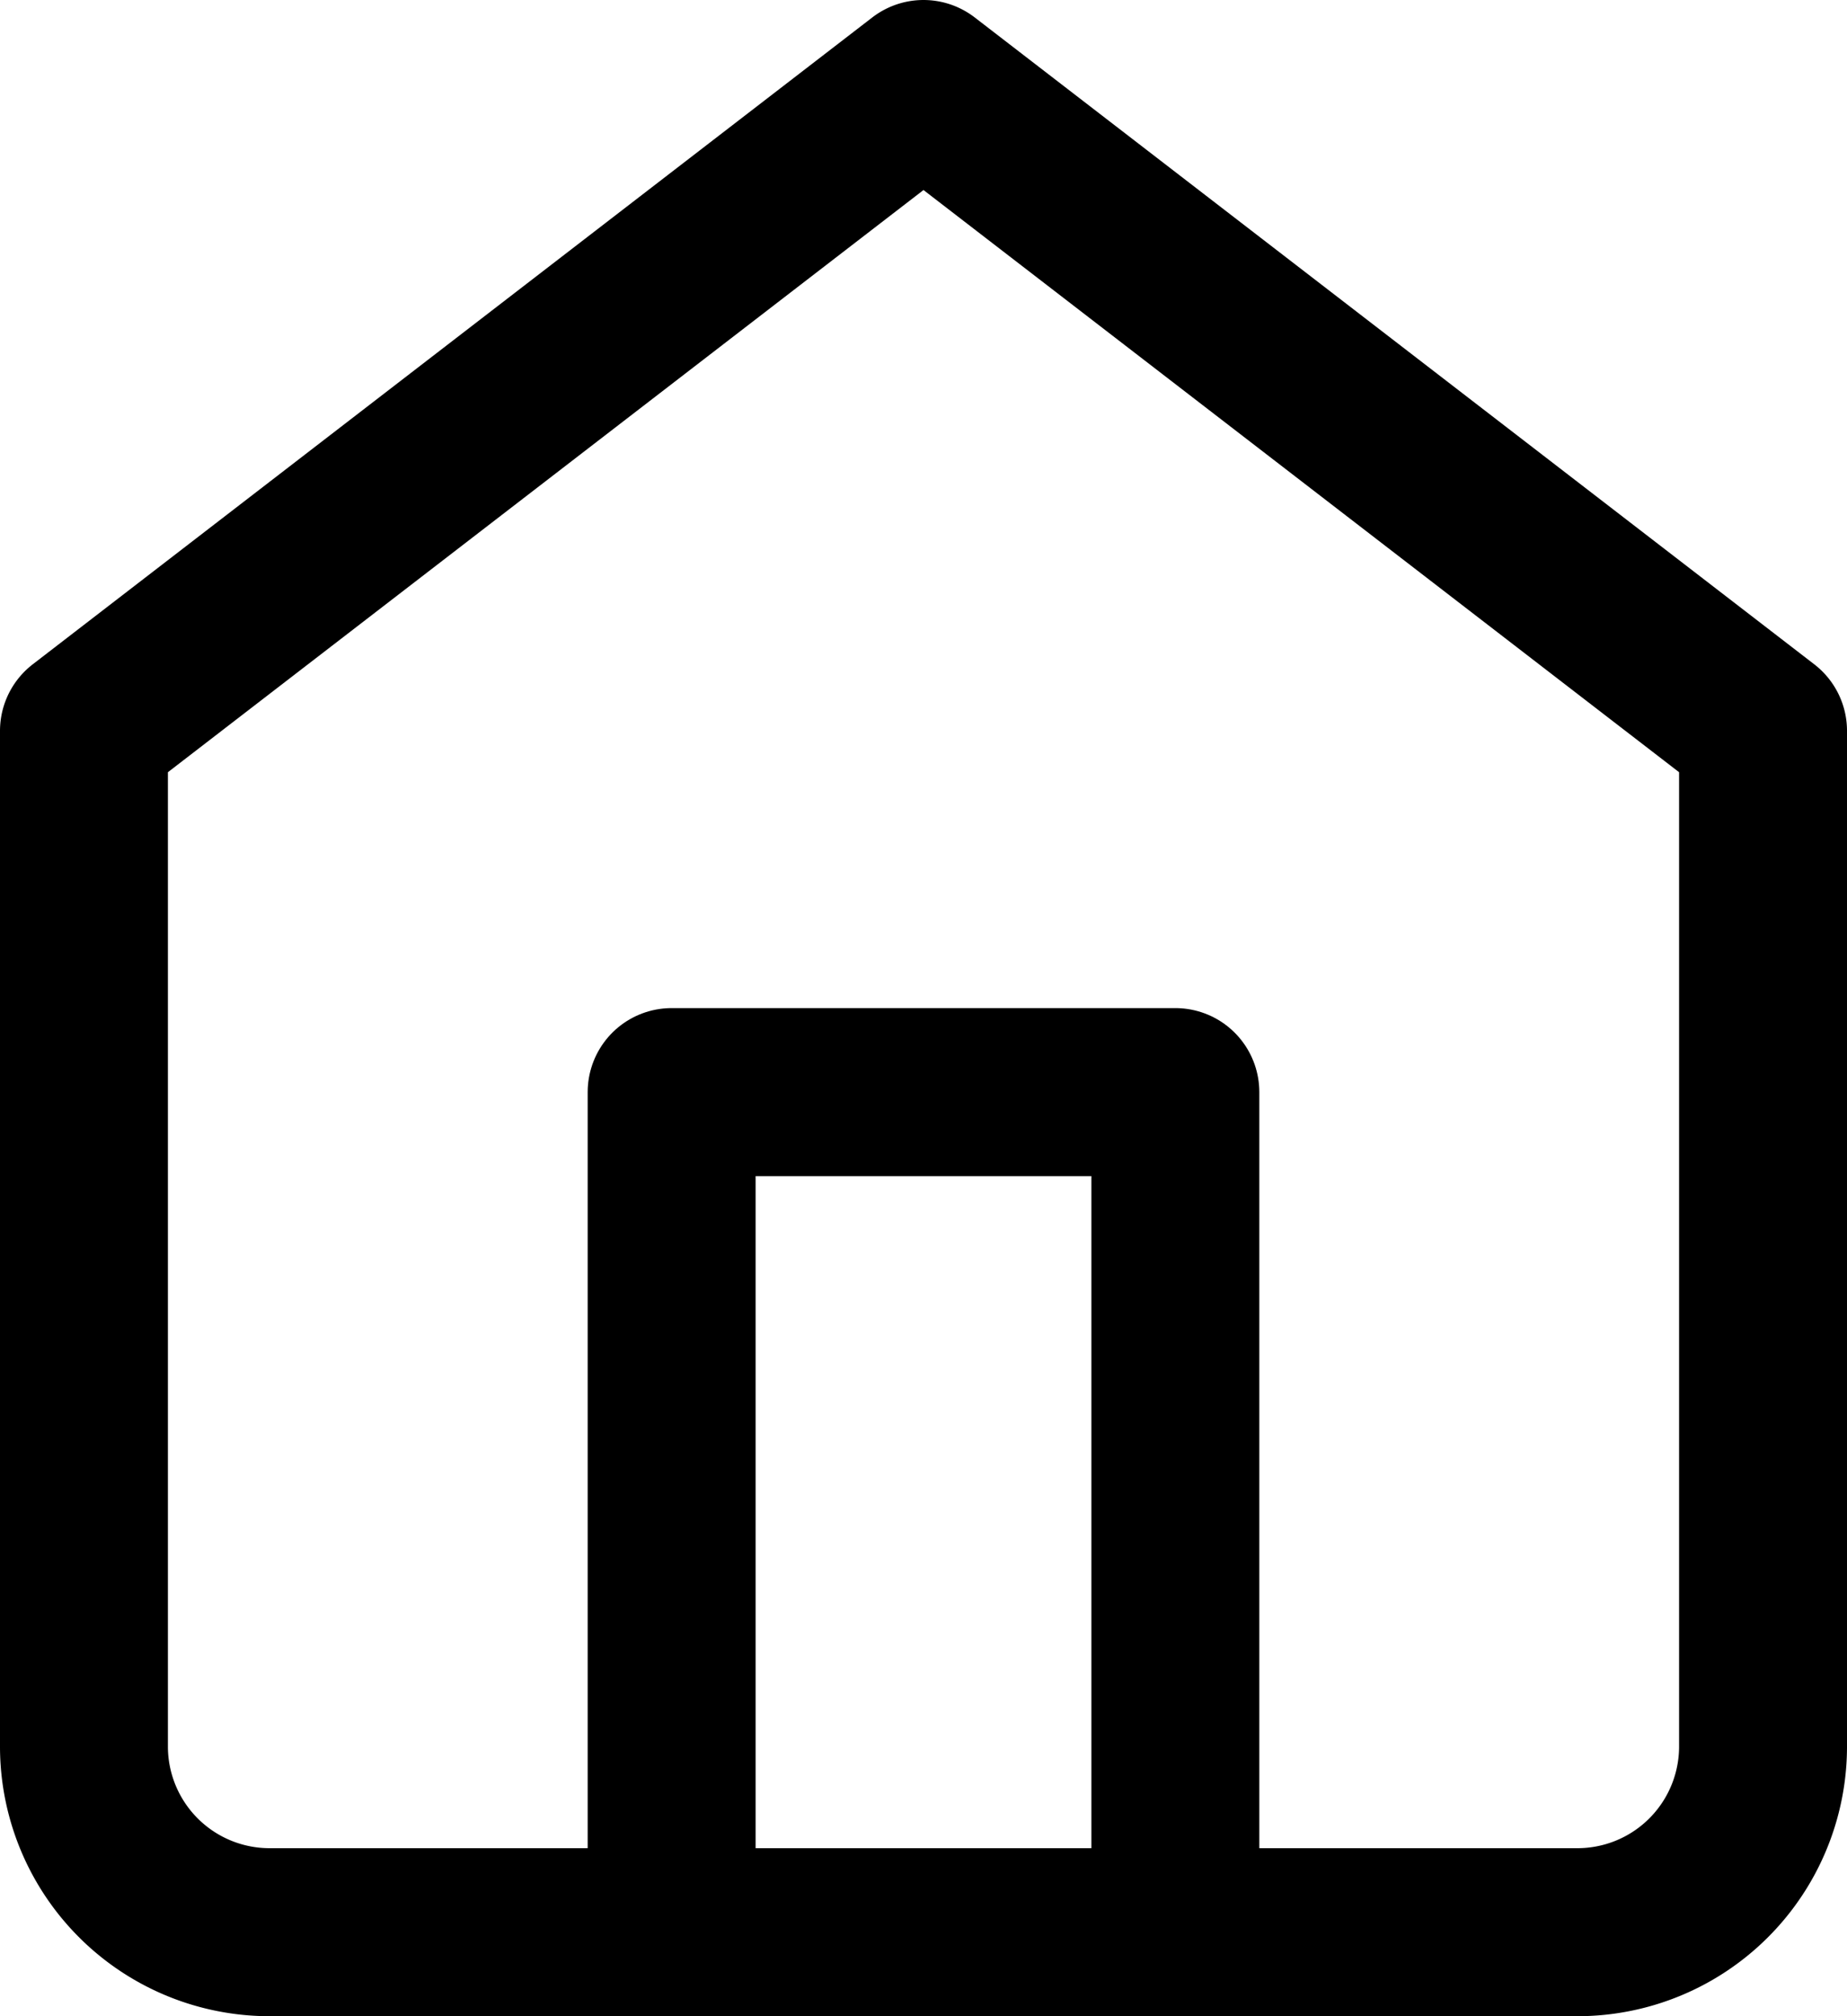 <svg xmlns="http://www.w3.org/2000/svg" width="22" height="24" viewBox="0 0 22 24">
  <g id="Icon_feather-home" data-name="Icon feather-home" transform="translate(-3.5 -2)">
    <path id="Tracé_3658" data-name="Tracé 3658" d="M4.5,10.7,14.5,3l10,7.7V22.8A2.211,2.211,0,0,1,22.278,25H6.722A2.211,2.211,0,0,1,4.5,22.8Z" transform="translate(0 0)" fill="none" stroke="#000" stroke-linecap="round" stroke-linejoin="round" stroke-width="2"/>
    <path id="Tracé_3659" data-name="Tracé 3659" d="M13.5,28V18h6V28" transform="translate(-2 -3)" fill="none" stroke="#000" stroke-linecap="round" stroke-linejoin="round" stroke-width="2"/>
  </g>
</svg>
